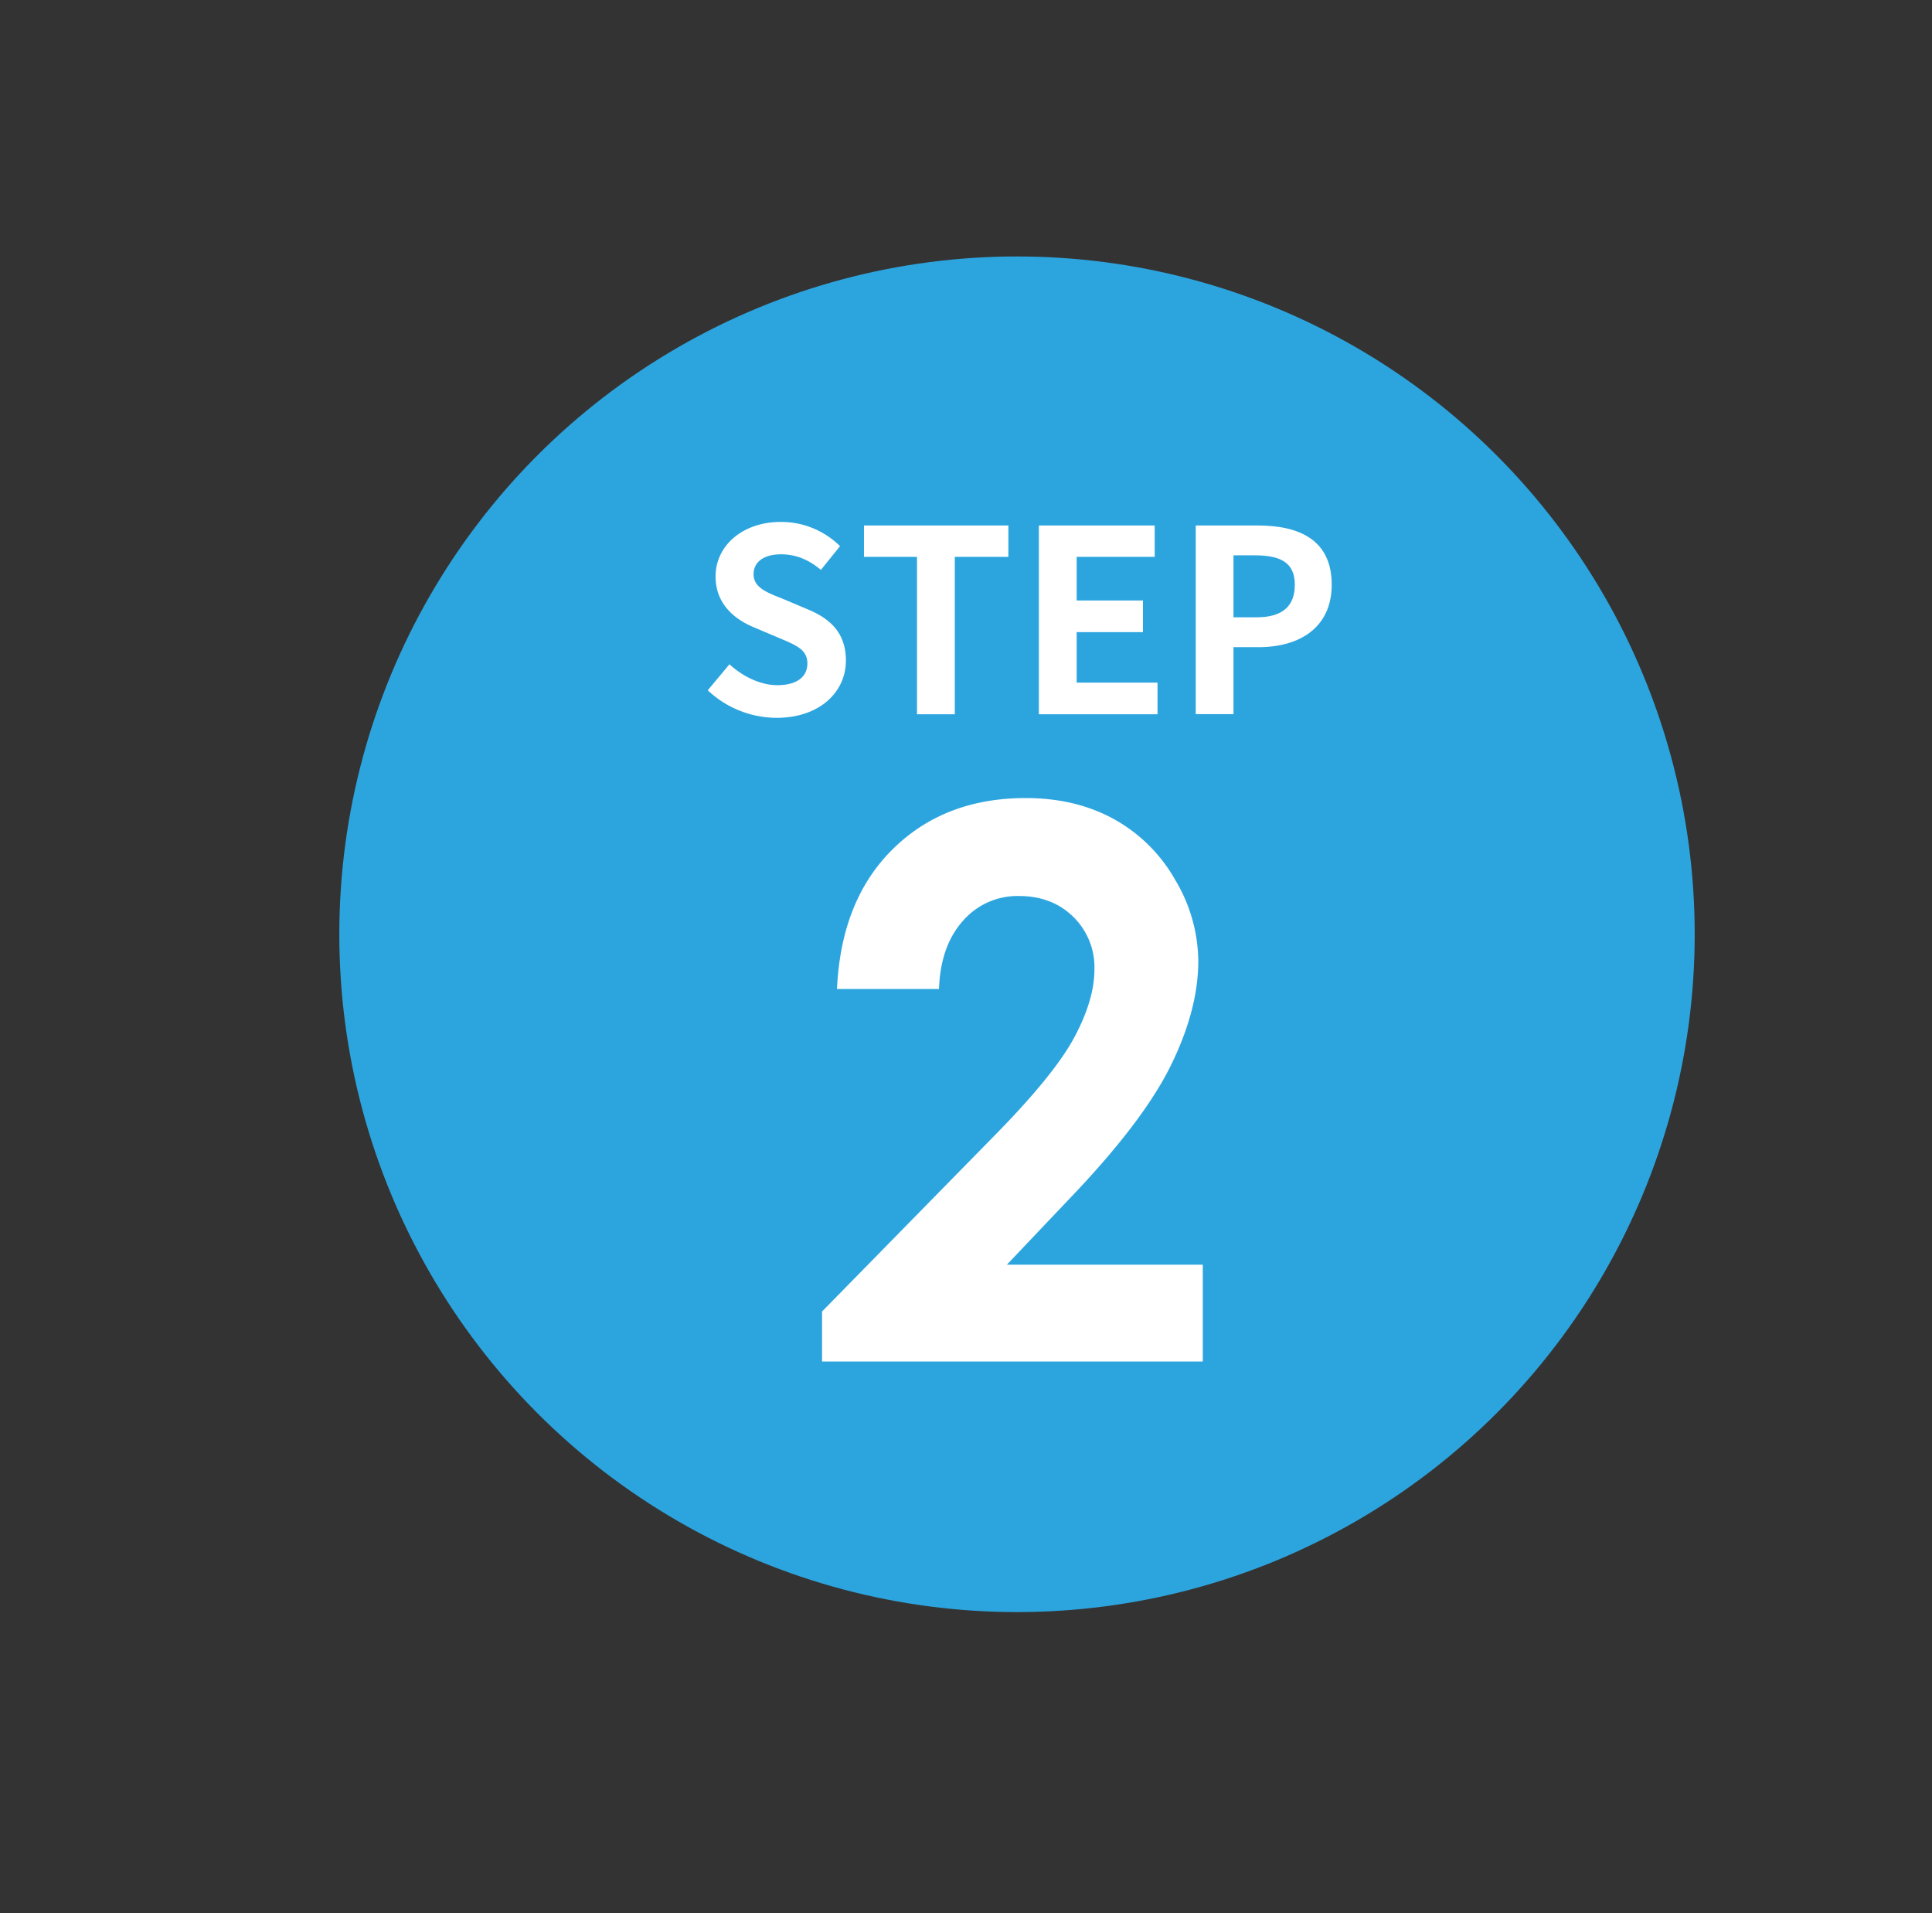 <svg id="レイヤー_1" data-name="レイヤー 1" xmlns="http://www.w3.org/2000/svg" viewBox="0 0 606 600"><rect x="0" y="0" width="606" height="600" fill="#333333" stroke="none"/><defs><style>.cls-1{fill:#2ca5df;}.cls-2{fill:#fff;}</style></defs><title>icon_step</title><circle class="cls-1" cx="319" cy="293" r="212.57"/><path class="cls-2" d="M222,216.48l6.81-8.16c4.24,3.92,9.84,6.56,15,6.56,6.16,0,9.44-2.64,9.44-6.8,0-4.4-3.6-5.76-8.88-8l-7.92-3.36c-6-2.48-12-7.28-12-15.92,0-9.68,8.48-17.12,20.48-17.12a26.27,26.27,0,0,1,18.56,7.6l-6,7.44c-3.76-3.12-7.68-4.88-12.56-4.88-5.2,0-8.56,2.32-8.56,6.24,0,4.24,4.24,5.76,9.28,7.76l7.76,3.28c7.2,3,11.92,7.52,11.92,16.08,0,9.68-8.08,17.92-21.76,17.92A31.59,31.59,0,0,1,222,216.48Z"/><path class="cls-2" d="M287.63,174.64H271V164.8h45.29v9.84h-16.8V224H287.63Z"/><path class="cls-2" d="M325.86,164.8h36.33v9.84H337.71v13.68h20.8v9.92h-20.8v15.84h25.36V224H325.86Z"/><path class="cls-2" d="M375.06,164.8H394.5c13.12,0,23.21,4.56,23.21,18.56,0,13.52-10.17,19.6-22.89,19.6H386.9v21H375.06Zm19,28.8c8.16,0,12.08-3.44,12.08-10.24s-4.32-9.2-12.48-9.2H386.9V193.6Z"/><path class="cls-2" d="M294.53,310.16h-32q1.29-27.89,17.52-43.88t41.66-16q15.7,0,27.72,6.62A49.64,49.64,0,0,1,368.65,276a50.17,50.17,0,0,1,7.21,25.38q0,15.35-8.73,33t-31.95,41.84l-19.35,20.39h61.44V427H257.85V411.3l53.32-54.38q19.33-19.56,25.73-31.46T343.28,304a22.1,22.1,0,0,0-6.62-16.46Q330,281,319.61,281A22.62,22.62,0,0,0,302,288.84Q295,296.69,294.53,310.16Z"/></svg>